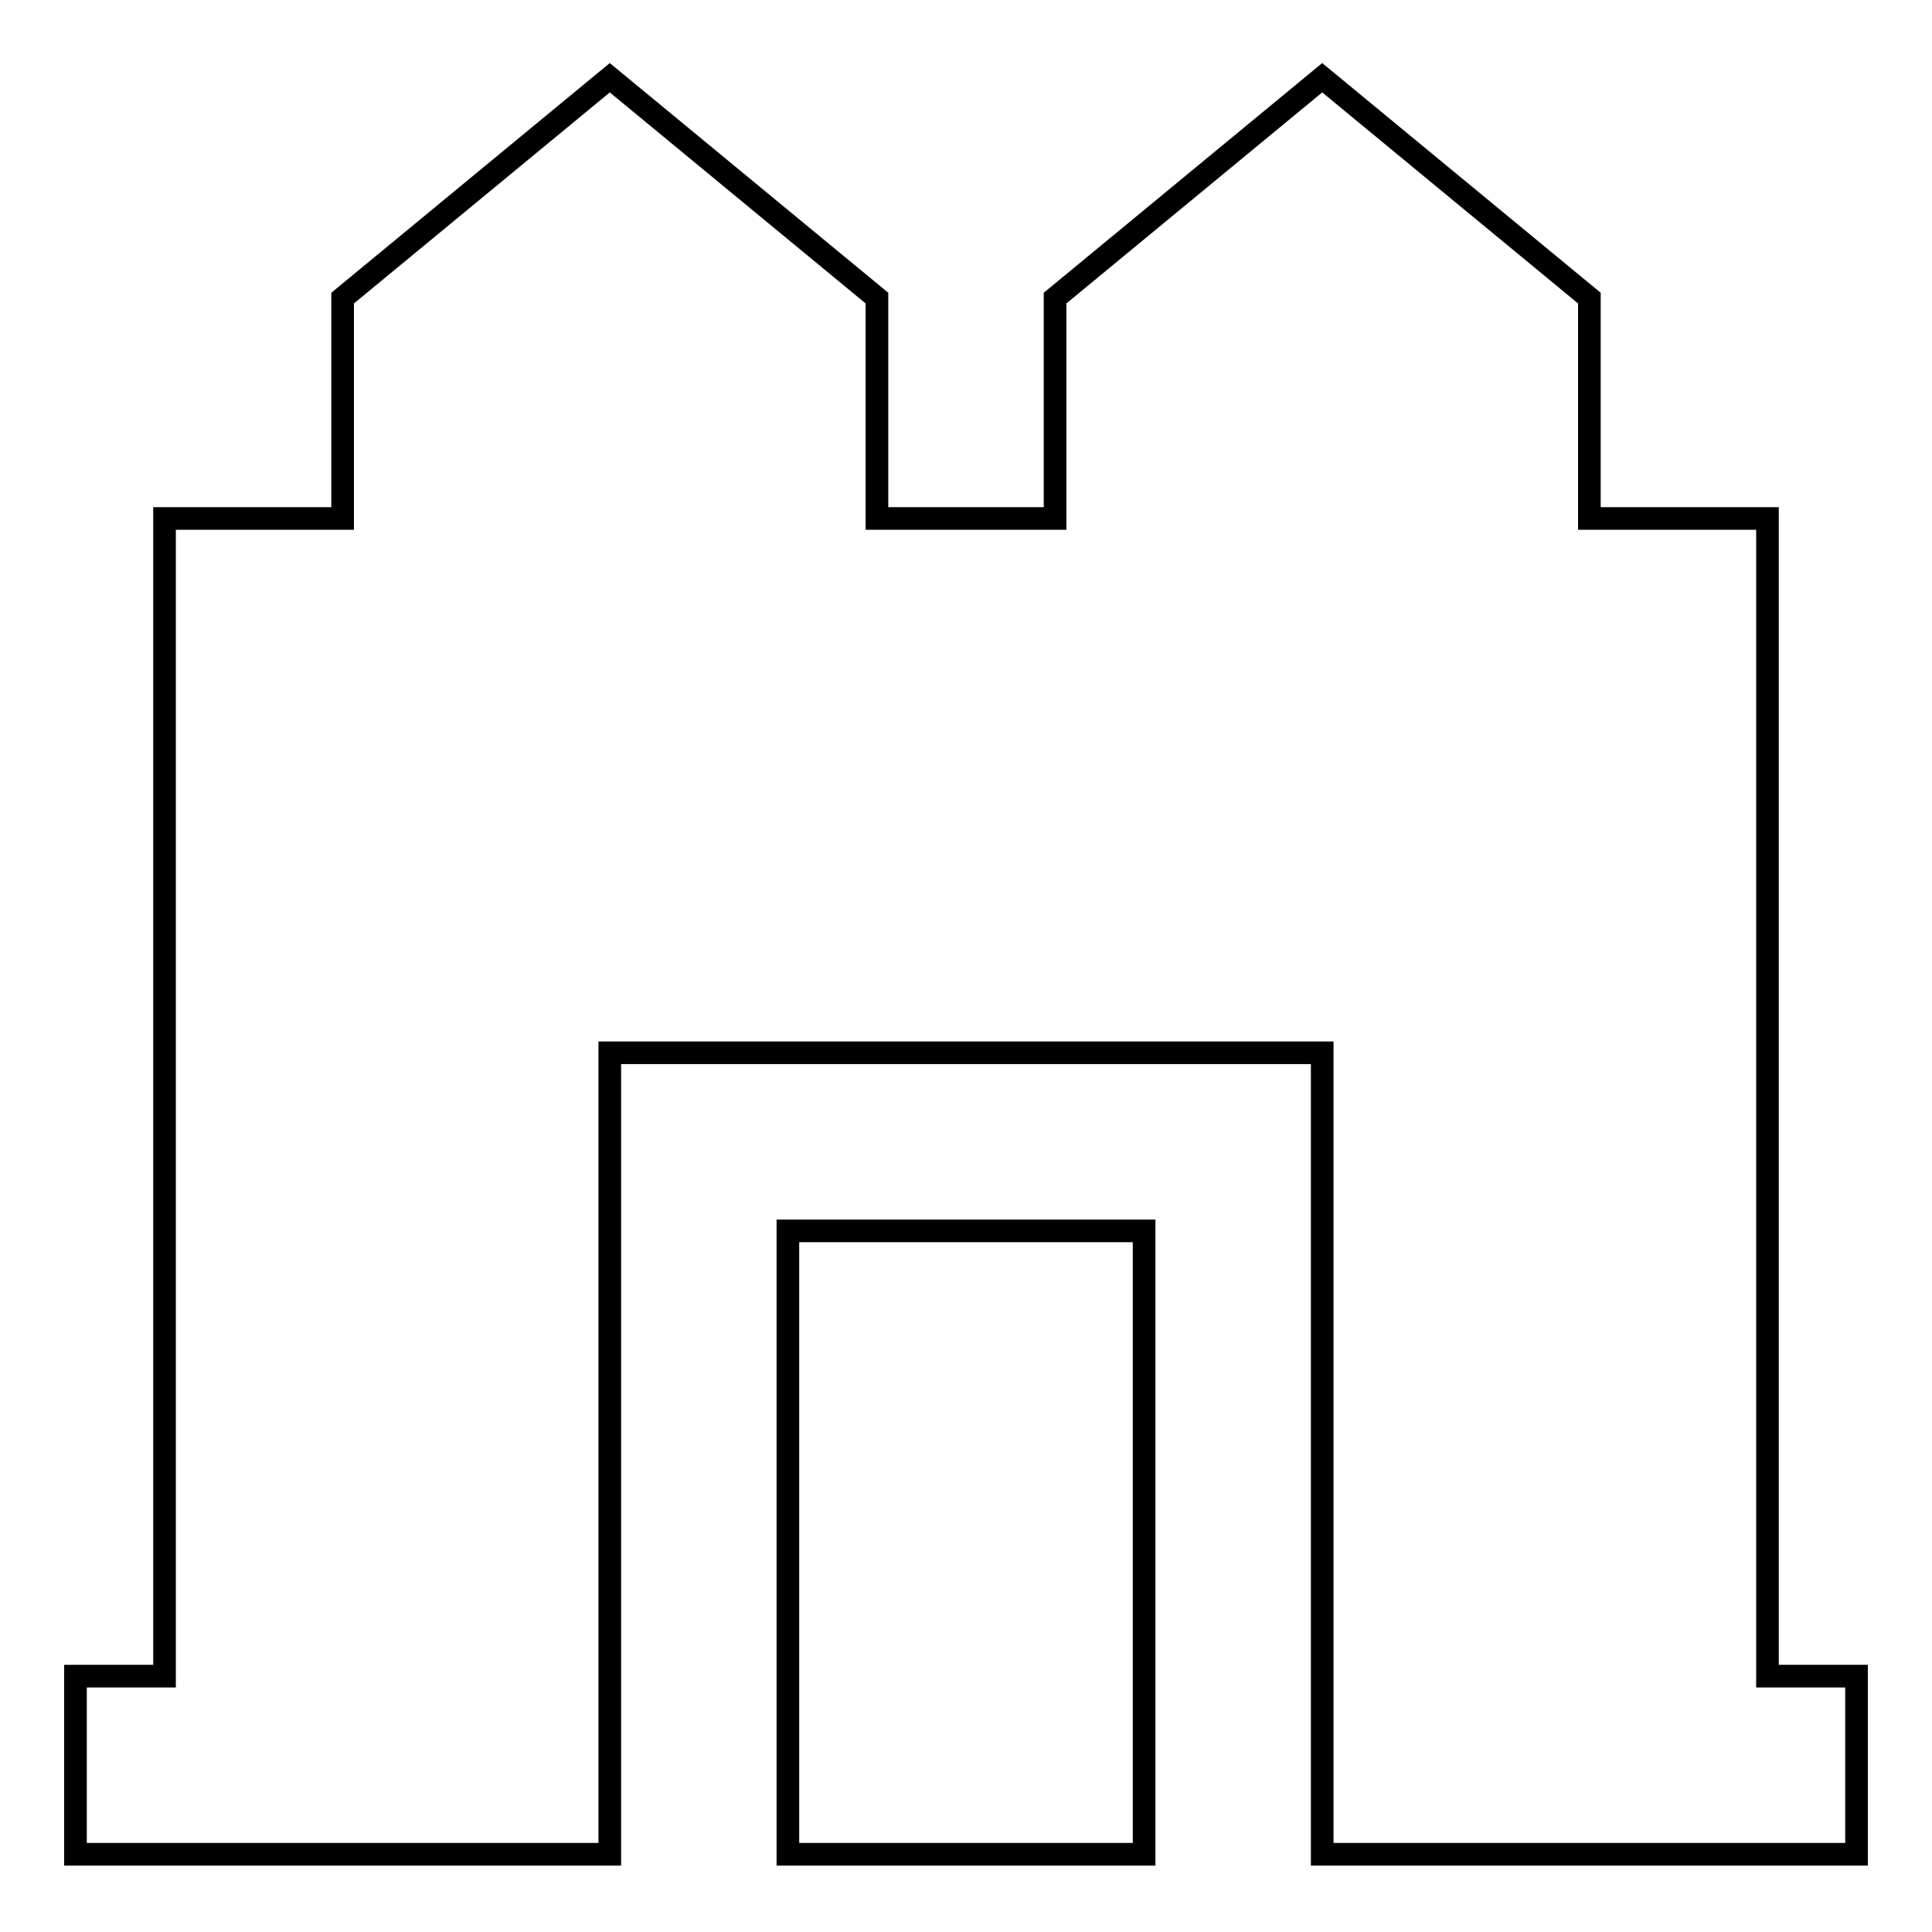 <?xml version="1.0" encoding="utf-8"?>
<!-- Svg Vector Icons : http://www.onlinewebfonts.com/icon -->
<!DOCTYPE svg PUBLIC "-//W3C//DTD SVG 1.1//EN" "http://www.w3.org/Graphics/SVG/1.1/DTD/svg11.dtd">
<svg version="1.1" xmlns="http://www.w3.org/2000/svg" xmlns:xlink="http://www.w3.org/1999/xlink" x="0px" y="0px" viewBox="0 0 256 256" enable-background="new 0 0 256 256" xml:space="preserve">
<g> <path stroke-width="3" fill-opacity="0" stroke="#000000"  d="M234.2,222.1V68.7h-23.6V39.5l-35.4-29.2l-35.4,29.2v29.2h-23.6V39.5L80.8,10.3L45.4,39.5v29.2H21.8v153.4 H10v23.6h70.8V139.5h94.4v106.2H246v-23.6H234.2z M104.4,163.1h47.2v82.6h-47.2V163.1z"/></g>
</svg>